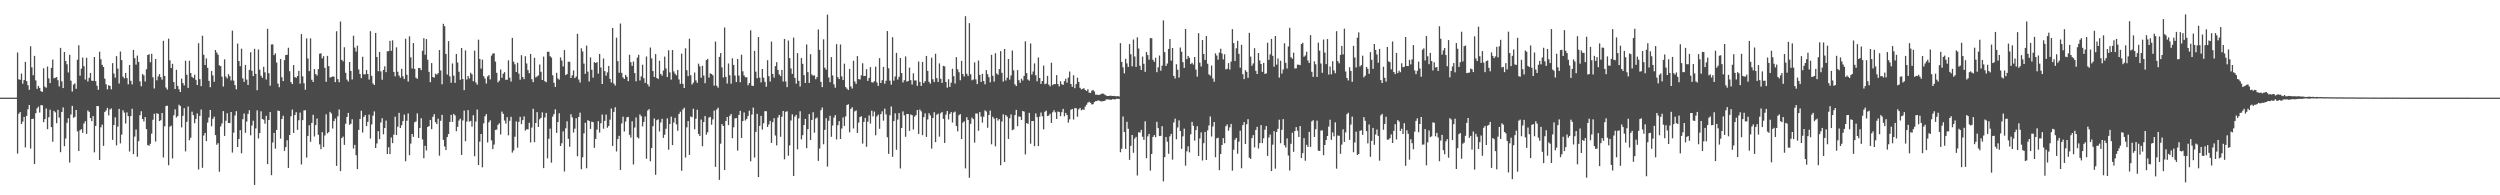 <?xml version="1.0" encoding="UTF-8"?>
<svg xmlns="http://www.w3.org/2000/svg" width="1920" height="150">
  <path d="M0 75.000h1v1.000H0zM1 75.000h1v1.000H1zM2 75.000h1v1.000H2zM3 74.999h1v1.000H3zM4 74.999h1v1.000H4zM5 74.998h1v1.000H5zM6 74.997h1v1.000H6zM7 74.996h1v1.000H7zM8 74.994h1v1.000H8zM9 74.992h1v1.000H9zM10 74.988h1v1.000H10zM11 74.986h1v1.000H11zM12 74.977h1v1.000H12zM13 40.274h1v77.714H13zM14 60.945h1v26.386H14zM15 61.269h1v24.822H15zM16 56.451h1v38.816H16zM17 64.264h1v29.141H17zM18 61.516h1v28.272H18zM19 47.498h1v65.751H19zM20 62.327h1v26.668H20zM21 65.452h1v18.448H21zM22 68.970h1v11.670H22zM23 35.527h1v78.610H23zM24 51.706h1v39.678H24zM25 57.782h1v33.403H25zM26 42.882h1v83.112H26zM27 61.723h1v25.208H27zM28 68.174h1v15.027H28zM29 65.978h1v15.934H29zM30 67.536h1v18.885H30zM31 69.985h1v10.764H31zM32 70.619h1v10.300H32zM33 52.421h1v41.403H33zM34 66.551h1v24.964H34zM35 67.365h1v15.976H35zM36 51.094h1v48.111H36zM37 60.216h1v29.859H37zM38 63.820h1v20.410H38zM39 52.132h1v45.514H39zM40 45.768h1v63.075H40zM41 60.164h1v25.055H41zM42 59.720h1v26.547H42zM43 59.170h1v35.469H43zM44 61.618h1v22.738H44zM45 66.367h1v23.930H45zM46 36.772h1v80.142H46zM47 62.515h1v23.504H47zM48 67.655h1v14.809H48zM49 39.945h1v72.338H49zM50 46.844h1v59.512H50zM51 49.332h1v44.965H51zM52 55.639h1v35.201H52zM53 42.063h1v82.772H53zM54 61.965h1v26.003H54zM55 70.314h1v11.003H55zM56 64.905h1v25.558H56zM57 64.050h1v25.721H57zM58 68.180h1v16.292H58zM59 45.887h1v55.009H59zM60 34.760h1v81.182H60zM61 58.094h1v41.943H61zM62 52.745h1v46.412H62zM63 44.201h1v57.836H63zM64 50.852h1v44.068H64zM65 61.090h1v32.044H65zM66 44.355h1v58.477H66zM67 62.557h1v22.332H67zM68 59.738h1v26.195H68zM69 56.036h1v34.627H69zM70 61.971h1v31.117H70zM71 62.176h1v27.002H71zM72 43.768h1v73.204H72zM73 62.333h1v34.386H73zM74 65.777h1v15.616H74zM75 68.978h1v12.540H75zM76 39.726h1v83.149H76zM77 45.504h1v52.279H77zM78 49.815h1v45.873H78zM79 51.433h1v60.599H79zM80 60.346h1v25.716H80zM81 64.713h1v20.103H81zM82 68.613h1v14.254H82zM83 65.501h1v23.144H83zM84 65.955h1v18.099H84zM85 68.584h1v14.727H85zM86 48.461h1v58.949H86zM87 56.473h1v39.513H87zM88 59.648h1v30.481H88zM89 43.113h1v68.539H89zM90 52.696h1v44.528H90zM91 64.138h1v19.462H91zM92 39.571h1v70.552H92zM93 46.169h1v57.203H93zM94 58.899h1v25.780H94zM95 60.163h1v26.340H95zM96 56.010h1v38.838H96zM97 60.021h1v26.324H97zM98 64.755h1v24.509H98zM99 49.887h1v66.503H99zM100 62.038h1v27.121H100zM101 64.815h1v18.691H101zM102 38.325h1v80.050H102zM103 44.706h1v60.216H103zM104 49.617h1v49.853H104zM105 42.724h1v77.626H105zM106 47.528h1v60.891H106zM107 62.485h1v26.024H107zM108 66.250h1v19.220H108zM109 56.899h1v34.553H109zM110 57.858h1v35.403H110zM111 62.545h1v27.340H111zM112 53.196h1v45.967H112zM113 42.223h1v69.186H113zM114 41.638h1v70.353H114zM115 47.824h1v62.585H115zM116 41.301h1v61.378H116zM117 59.319h1v32.701H117zM118 67.932h1v19.410H118zM119 45.317h1v63.367H119zM120 61.693h1v25.228H120zM121 58.666h1v28.856H121zM122 56.932h1v36.058H122zM123 59.216h1v33.075H123zM124 61.174h1v25.635H124zM125 31.323h1v89.630H125zM126 58.314h1v38.734H126zM127 67.212h1v14.247H127zM128 68.762h1v12.402H128zM129 29.696h1v97.165H129zM130 46.326h1v50.932H130zM131 52.276h1v44.212H131zM132 49.020h1v72.670H132zM133 63.010h1v25.498H133zM134 68.362h1v15.678H134zM135 53.614h1v36.634H135zM136 65.971h1v23.190H136zM137 68.566h1v11.882H137zM138 70.661h1v10.776H138zM139 60.389h1v37.432H139zM140 63.778h1v25.218H140zM141 65.592h1v17.513H141zM142 46.626h1v69.666H142zM143 57.400h1v36.188H143zM144 67.470h1v14.329H144zM145 46.668h1v61.044H145zM146 56.082h1v49.649H146zM147 59.047h1v26.721H147zM148 60.006h1v28.443H148zM149 57.390h1v37.273H149zM150 61.352h1v29.923H150zM151 65.279h1v21.857H151zM152 33.165h1v96.974H152zM153 60.798h1v28.177H153zM154 66.143h1v17.995H154zM155 27.436h1v101.437H155zM156 42.076h1v62.003H156zM157 49.904h1v52.205H157zM158 44.835h1v63.569H158zM159 52.068h1v42.090H159zM160 62.108h1v28.169H160zM161 66.977h1v17.490H161zM162 54.479h1v42.546H162zM163 57.925h1v33.385H163zM164 62.761h1v26.854H164zM165 38.403h1v65.336H165zM166 40.338h1v70.841H166zM167 42.025h1v67.953H167zM168 50.192h1v81.694H168zM169 50.782h1v46.361H169zM170 58.810h1v36.010H170zM171 66.451h1v18.877H171zM172 45.587h1v58.788H172zM173 58.840h1v33.868H173zM174 60.250h1v26.741H174zM175 56.993h1v37.465H175zM176 58.513h1v36.025H176zM177 61.775h1v24.218H177zM178 23.489h1v93.696H178zM179 61.900h1v39.984H179zM180 65.349h1v23.362H180zM181 68.614h1v16.772H181zM182 33.511h1v79.372H182zM183 46.908h1v59.837H183zM184 50.826h1v49.135H184zM185 37.379h1v80.419H185zM186 60.192h1v31.345H186zM187 62.883h1v24.300H187zM188 49.894h1v52.080H188zM189 61.122h1v32.287H189zM190 65.261h1v22.253H190zM191 53.640h1v31.041H191zM192 40.127h1v63.763H192zM193 54.308h1v42.085H193zM194 58.395h1v34.341H194zM195 37.493h1v104.552H195zM196 56.713h1v41.903H196zM197 69.336h1v15.454H197zM198 37.979h1v68.338H198zM199 53.488h1v48.677H199zM200 58.180h1v27.318H200zM201 59.775h1v31.601H201zM202 51.280h1v40.641H202zM203 55.537h1v39.474H203zM204 61.077h1v27.926H204zM205 22.111h1v103.939H205zM206 56.237h1v35.939H206zM207 65.810h1v20.256H207zM208 34.127h1v100.410H208zM209 34.036h1v75.421H209zM210 42.366h1v59.658H210zM211 40.937h1v73.244H211zM212 48.010h1v51.792H212zM213 64.214h1v20.697H213zM214 66.992h1v18.249H214zM215 45.311h1v61.136H215zM216 59.346h1v32.034H216zM217 62.247h1v26.625H217zM218 46.196h1v69.646H218zM219 42.247h1v70.737H219zM220 42.068h1v65.650H220zM221 36.677h1v92.297H221zM222 54.672h1v48.984H222zM223 63.101h1v26.206H223zM224 64.562h1v19.607H224zM225 49.984h1v52.129H225zM226 59.119h1v29.255H226zM227 59.860h1v26.323H227zM228 58.369h1v41.391H228zM229 54.433h1v37.933H229zM230 64.262h1v22.215H230zM231 26.147h1v100.170H231zM232 58.598h1v33.643H232zM233 63.967h1v20.852H233zM234 68.902h1v15.753H234zM235 29.507h1v91.473H235zM236 44.970h1v59.415H236zM237 54.621h1v41.570H237zM238 29.473h1v79.387H238zM239 61.212h1v33.183H239zM240 62.988h1v25.155H240zM241 53.036h1v51.824H241zM242 56.900h1v39.189H242zM243 58.030h1v33.020H243zM244 53.075h1v50.459H244zM245 41.245h1v69.674H245zM246 40.953h1v73.654H246zM247 44.793h1v56.729H247zM248 43.176h1v69.754H248zM249 52.048h1v52.013H249zM250 62.812h1v25.013H250zM251 42.916h1v59.512H251zM252 50.798h1v50.657H252zM253 59.582h1v26.315H253zM254 59.188h1v28.029H254zM255 58.685h1v40.002H255zM256 58.889h1v34.147H256zM257 63.080h1v27.941H257zM258 24.027h1v103.335H258zM259 60.765h1v28.585H259zM260 63.177h1v20.879H260zM261 16.486h1v114.939H261zM262 45.982h1v60.069H262zM263 47.126h1v57.765H263zM264 36.285h1v74.959H264zM265 55.925h1v39.110H265zM266 61.130h1v28.701H266zM267 62.544h1v24.183H267zM268 47.609h1v48.214H268zM269 54.452h1v40.585H269zM270 61.006h1v30.596H270zM271 27.467h1v86.586H271zM272 36.544h1v74.719H272zM273 39.636h1v79.537H273zM274 35.090h1v94.777H274zM275 53.359h1v46.410H275zM276 56.782h1v34.624H276zM277 59.989h1v25.105H277zM278 43.563h1v58.208H278zM279 57.058h1v32.743H279zM280 57.078h1v31.276H280zM281 53.702h1v43.170H281zM282 56.850h1v36.747H282zM283 61.062h1v26.970H283zM284 23.957h1v82.450H284zM285 58.246h1v37.273H285zM286 64.167h1v24.673H286zM287 65.265h1v20.298H287zM288 25.302h1v88.337H288zM289 43.791h1v66.376H289zM290 54.666h1v46.119H290zM291 39.895h1v66.981H291zM292 54.833h1v39.236H292zM293 61.246h1v29.606H293zM294 53.734h1v49.448H294zM295 50.921h1v47.428H295zM296 55.393h1v37.223H296zM297 39.371h1v78.893H297zM298 39.251h1v73.874H298zM299 31.411h1v86.953H299zM300 39.030h1v66.550H300zM301 30.987h1v78.961H301zM302 55.258h1v48.181H302zM303 58.608h1v30.975H303zM304 36.343h1v67.374H304zM305 55.100h1v42.238H305zM306 57.991h1v28.680H306zM307 59.627h1v38.685H307zM308 52.847h1v43.338H308zM309 58.629h1v34.351H309zM310 60.718h1v27.280H310zM311 29.755h1v94.083H311zM312 57.383h1v35.325H312zM313 62.623h1v24.534H313zM314 27.925h1v91.281H314zM315 44.018h1v66.250H315zM316 52.559h1v50.341H316zM317 33.063h1v72.043H317zM318 52.892h1v41.011H318zM319 59.690h1v33.554H319zM320 60.543h1v26.569H320zM321 52.291h1v53.697H321zM322 52.178h1v46.145H322zM323 53.856h1v36.982H323zM324 38.986h1v68.136H324zM325 29.346h1v92.131H325zM326 42.017h1v69.962H326zM327 30.021h1v85.534H327zM328 45.881h1v51.653H328zM329 55.192h1v41.564H329zM330 63.143h1v28.958H330zM331 48.436h1v50.752H331zM332 59.121h1v30.604H332zM333 59.669h1v28.025H333zM334 56.579h1v37.329H334zM335 57.365h1v37.982H335zM336 56.221h1v34.929H336zM337 38.447h1v81.110H337zM338 54.099h1v38.675H338zM339 64.696h1v23.501H339zM340 18.281h1v89.130H340zM341 20.101h1v92.399H341zM342 41.436h1v73.827H342zM343 57.249h1v48.029H343zM344 31.598h1v71.339H344zM345 58.643h1v35.025H345zM346 63.558h1v24.668H346zM347 48.724h1v44.879H347zM348 58.081h1v29.397H348zM349 63.652h1v25.006H349zM350 41.469h1v59.282H350zM351 48.050h1v49.325H351zM352 55.089h1v37.464H352zM353 61.266h1v29.872H353zM354 36.885h1v82.114H354zM355 60.736h1v31.769H355zM356 69.197h1v15.726H356zM357 38.689h1v69.803H357zM358 61.081h1v32.302H358zM359 58.313h1v26.265H359zM360 60.239h1v33.155H360zM361 55.862h1v36.961H361zM362 57.091h1v40.119H362zM363 62.372h1v26.147H363zM364 38.881h1v81.107H364zM365 63.341h1v29.973H365zM366 65.040h1v19.081H366zM367 30.462h1v96.264H367zM368 45.277h1v63.533H368zM369 52.703h1v50.224H369zM370 45.802h1v82.695H370zM371 58.510h1v36.269H371zM372 60.251h1v29.054H372zM373 64.109h1v23.522H373zM374 58.718h1v50.705H374zM375 57.677h1v36.241H375zM376 60.998h1v31.424H376zM377 42.713h1v65.097H377zM378 41.095h1v73.459H378zM379 40.951h1v70.110H379zM380 47.331h1v52.481H380zM381 55.908h1v43.648H381zM382 63.222h1v32.679H382zM383 61.939h1v32.776H383zM384 53.389h1v49.932H384zM385 59.759h1v25.933H385zM386 56.597h1v30.839H386zM387 55.376h1v37.182H387zM388 61.285h1v33.615H388zM389 61.227h1v28.785H389zM390 46.336h1v57.582H390zM391 59.662h1v33.105H391zM392 62.644h1v27.040H392zM393 29.093h1v88.081H393zM394 47.356h1v68.187H394zM395 49.404h1v55.624H395zM396 55.280h1v37.966H396zM397 48.156h1v65.240H397zM398 56.507h1v37.069H398zM399 61.231h1v28.515H399zM400 42.387h1v52.931H400zM401 59.114h1v33.158H401zM402 60.798h1v28.574H402zM403 43.176h1v57.138H403zM404 48.721h1v50.577H404zM405 53.868h1v45.480H405zM406 56.216h1v38.101H406zM407 41.433h1v67.991H407zM408 60.839h1v37.108H408zM409 63.059h1v20.507H409zM410 44.360h1v64.849H410zM411 59.376h1v35.086H411zM412 58.715h1v27.415H412zM413 57.885h1v39.622H413zM414 49.572h1v42.022H414zM415 55.164h1v35.297H415zM416 61.444h1v24.903H416zM417 43.480h1v85.669H417zM418 62.380h1v27.770H418zM419 63.138h1v23.585H419zM420 39.750h1v81.840H420zM421 39.708h1v66.893H421zM422 43.167h1v55.630H422zM423 44.204h1v80.706H423zM424 57.809h1v31.747H424zM425 63.556h1v24.044H425zM426 66.783h1v17.211H426zM427 55.906h1v46.116H427zM428 60.242h1v33.483H428zM429 61.201h1v25.826H429zM430 44.107h1v68.034H430zM431 46.539h1v63.498H431zM432 51.045h1v49.892H432zM433 38.441h1v93.268H433zM434 57.639h1v40.901H434zM435 56.860h1v36.325H435zM436 47.400h1v59.193H436zM437 47.448h1v65.318H437zM438 59.889h1v27.877H438zM439 57.781h1v32.392H439zM440 54.074h1v47.739H440zM441 59.961h1v38.832H441zM442 58.794h1v32.055H442zM443 25.963h1v94.026H443zM444 61.071h1v28.735H444zM445 63.363h1v23.181H445zM446 37.046h1v92.915H446zM447 39.530h1v81.244H447zM448 48.858h1v53.547H448zM449 56.740h1v37.590H449zM450 35.003h1v94.222H450zM451 55.024h1v37.259H451zM452 62.545h1v30.393H452zM453 44.075h1v54.941H453zM454 53.587h1v39.864H454zM455 59.583h1v34.190H455zM456 47.739h1v65.840H456zM457 48.361h1v58.360H457zM458 47.687h1v51.922H458zM459 56.551h1v36.546H459zM460 41.422h1v60.377H460zM461 51.854h1v42.827H461zM462 64.509h1v23.428H462zM463 44.900h1v53.967H463zM464 54.633h1v38.188H464zM465 58.089h1v29.901H465zM466 55.550h1v42.561H466zM467 50.633h1v46.064H467zM468 60.578h1v31.334H468zM469 63.360h1v19.986H469zM470 21.451h1v90.613H470zM471 64.145h1v21.757H471zM472 65.710h1v16.695H472zM473 28.945h1v87.400H473zM474 46.950h1v59.848H474zM475 55.844h1v48.432H475zM476 18.072h1v112.463H476zM477 55.963h1v38.845H477zM478 59.503h1v30.113H478zM479 60.632h1v40.335H479zM480 57.500h1v35.913H480zM481 59.035h1v31.132H481zM482 62.300h1v27.450H482zM483 42.059h1v61.470H483zM484 47.696h1v58.053H484zM485 50.569h1v42.592H485zM486 47.260h1v79.038H486zM487 56.140h1v41.789H487zM488 62.401h1v27.809H488zM489 44.215h1v61.189H489zM490 42.071h1v64.208H490zM491 61.781h1v26.068H491zM492 58.688h1v30.607H492zM493 49.712h1v47.369H493zM494 60.086h1v33.503H494zM495 63.642h1v25.810H495zM496 43.388h1v78.563H496zM497 64.696h1v20.204H497zM498 66.430h1v17.393H498zM499 36.500h1v87.364H499zM500 44.861h1v68.872H500zM501 54.581h1v42.361H501zM502 59.090h1v31.881H502zM503 41.575h1v92.685H503zM504 59.837h1v32.497H504zM505 60.624h1v31.007H505zM506 46.595h1v54.433H506zM507 56.792h1v37.248H507zM508 58.106h1v33.137H508zM509 54.125h1v51.776H509zM510 43.474h1v60.023H510zM511 52.596h1v46.260H511zM512 59.136h1v31.781H512zM513 38.590h1v76.376H513zM514 55.620h1v39.687H514zM515 61.155h1v28.433H515zM516 38.430h1v73.043H516zM517 54.809h1v39.275H517zM518 56.605h1v33.878H518zM519 57.821h1v37.697H519zM520 53.703h1v46.762H520zM521 61.028h1v26.513H521zM522 64.336h1v21.501H522zM523 41.224h1v89.972H523zM524 64.358h1v19.786H524zM525 67.570h1v15.182H525zM526 37.062h1v83.916H526zM527 53.986h1v43.825H527zM528 58.446h1v34.510H528zM529 29.687h1v89.325H529zM530 57.780h1v31.740H530zM531 64.906h1v25.126H531zM532 63.421h1v20.079H532zM533 55.729h1v43.557H533zM534 61.761h1v29.367H534zM535 63.570h1v20.697H535zM536 48.905h1v53.951H536zM537 50.924h1v53.515H537zM538 59.682h1v32.133H538zM539 50.519h1v61.796H539zM540 58.006h1v35.749H540zM541 63.907h1v25.218H541zM542 46.133h1v57.272H542zM543 45.190h1v56.388H543zM544 59.578h1v30.754H544zM545 56.327h1v33.439H545zM546 56.840h1v38.973H546zM547 57.820h1v33.868H547zM548 65.738h1v19.228H548zM549 31.901h1v96.247H549zM550 65.848h1v18.284H550zM551 67.326h1v15.439H551zM552 43.667h1v94.458H552zM553 40.755h1v69.579H553zM554 51.740h1v43.545H554zM555 59.512h1v37.278H555zM556 21.114h1v109.450H556zM557 59.057h1v33.917H557zM558 64.123h1v25.739H558zM559 48.736h1v47.366H559zM560 57.816h1v31.170H560zM561 64.274h1v23.288H561zM562 44.741h1v61.435H562zM563 49.886h1v47.924H563zM564 57.994h1v32.915H564zM565 63.010h1v27.649H565zM566 45.312h1v70.344H566zM567 58.087h1v30.177H567zM568 63.187h1v21.939H568zM569 41.987h1v64.010H569zM570 54.768h1v38.192H570zM571 57.897h1v28.489H571zM572 59.376h1v33.161H572zM573 59.272h1v32.045H573zM574 65.471h1v23.690H574zM575 63.802h1v21.250H575zM576 23.276h1v100.619H576zM577 65.772h1v22.237H577zM578 66.070h1v16.581H578zM579 39.059h1v81.943H579zM580 55.063h1v46.221H580zM581 60.111h1v27.347H581zM582 28.437h1v107.554H582zM583 59.581h1v37.097H583zM584 63.282h1v25.684H584zM585 52.976h1v46.549H585zM586 59.635h1v35.029H586zM587 62.817h1v22.593H587zM588 66.611h1v18.814H588zM589 46.252h1v51.300H589zM590 58.523h1v37.050H590zM591 62.636h1v30.135H591zM592 31.905h1v77.879H592zM593 56.842h1v37.029H593zM594 59.595h1v31.201H594zM595 50.806h1v53.261H595zM596 47.757h1v63.921H596zM597 53.721h1v36.552H597zM598 57.183h1v31.079H598zM599 58.471h1v46.575H599zM600 53.710h1v35.933H600zM601 62.599h1v22.667H601zM602 29.924h1v92.425H602zM603 62.542h1v23.332H603zM604 66.906h1v18.549H604zM605 31.138h1v88.447H605zM606 44.626h1v67.054H606zM607 52.643h1v39.939H607zM608 56.736h1v31.128H608zM609 28.871h1v106.294H609zM610 59.779h1v29.823H610zM611 64.240h1v24.003H611zM612 40.775h1v73.963H612zM613 62.116h1v28.739H613zM614 66.433h1v18.996H614zM615 44.521h1v62.513H615zM616 48.998h1v54.854H616zM617 57.710h1v38.278H617zM618 63.697h1v27.652H618zM619 34.130h1v79.671H619zM620 55.402h1v43.778H620zM621 63.714h1v23.869H621zM622 41.637h1v65.839H622zM623 57.233h1v34.942H623zM624 58.135h1v28.071H624zM625 57.930h1v43.954H625zM626 60.803h1v30.221H626zM627 59.201h1v31.071H627zM628 22.617h1v100.954H628zM629 38.288h1v75.807H629zM630 62.858h1v21.778H630zM631 66.895h1v15.683H631zM632 30.214h1v80.600H632zM633 51.963h1v47.764H633zM634 53.526h1v37.253H634zM635 11.233h1v116.722H635zM636 59.515h1v33.205H636zM637 63.107h1v25.832H637zM638 43.862h1v61.217H638zM639 57.969h1v38.449H639zM640 64.769h1v25.541H640zM641 67.367h1v21.050H641zM642 33.932h1v73.162H642zM643 59.214h1v36.933H643zM644 60.714h1v32.322H644zM645 34.132h1v72.597H645zM646 58.669h1v40.050H646zM647 61.500h1v28.687H647zM648 48.894h1v47.830H648zM649 66.860h1v22.601H649zM650 68.022h1v12.623H650zM651 69.104h1v10.990H651zM652 52.877h1v48.759H652zM653 66.377h1v17.229H653zM654 68.002h1v14.450H654zM655 46.642h1v51.998H655zM656 62.553h1v22.996H656zM657 64.419h1v20.361H657zM658 43.098h1v59.014H658zM659 60.738h1v33.409H659zM660 61.060h1v28.867H660zM661 57.853h1v31.450H661zM662 48.571h1v61.727H662zM663 58.347h1v35.284H663zM664 58.294h1v32.270H664zM665 53.146h1v59.621H665zM666 62.110h1v31.342H666zM667 59.806h1v28.887H667zM668 51.581h1v43.354H668zM669 63.154h1v21.895H669zM670 63.431h1v25.979H670zM671 62.375h1v23.262H671zM672 51.162h1v52.708H672zM673 63.259h1v26.136H673zM674 65.961h1v22.105H674zM675 44.631h1v54.268H675zM676 63.731h1v23.898H676zM677 61.602h1v23.904H677zM678 51.379h1v41.297H678zM679 64.302h1v19.152H679zM680 62.020h1v25.824H680zM681 23.884h1v81.560H681zM682 52.408h1v65.775H682zM683 61.972h1v26.553H683zM684 65.030h1v16.716H684zM685 28.551h1v91.876H685zM686 61.896h1v31.092H686zM687 58.748h1v28.311H687zM688 40.605h1v74.451H688zM689 61.145h1v30.685H689zM690 58.994h1v27.833H690zM691 44.526h1v84.880H691zM692 56.129h1v42.187H692zM693 63.333h1v22.237H693zM694 61.580h1v27.008H694zM695 43.317h1v61.748H695zM696 62.725h1v24.824H696zM697 62.193h1v25.403H697zM698 51.942h1v48.572H698zM699 61.602h1v26.322H699zM700 64.907h1v23.627H700zM701 56.308h1v43.154H701zM702 61.802h1v27.749H702zM703 61.756h1v26.596H703zM704 65.894h1v18.585H704zM705 47.249h1v55.628H705zM706 62.854h1v21.273H706zM707 66.014h1v19.503H707zM708 47.552h1v56.295H708zM709 63.795h1v26.231H709zM710 62.337h1v24.714H710zM711 42.957h1v62.197H711zM712 54.403h1v37.322H712zM713 62.831h1v24.084H713zM714 64.276h1v24.383H714zM715 44.266h1v69.835H715zM716 60.891h1v29.709H716zM717 63.004h1v23.149H717zM718 41.266h1v67.886H718zM719 59.987h1v28.126H719zM720 62.935h1v24.385H720zM721 48.672h1v56.310H721zM722 60.505h1v26.471H722zM723 63.693h1v22.248H723zM724 50.610h1v40.695H724zM725 50.951h1v58.834H725zM726 62.900h1v25.125H726zM727 67.325h1v17.974H727zM728 60.803h1v30.935H728zM729 66.737h1v20.765H729zM730 63.467h1v22.578H730zM731 52.813h1v41.305H731zM732 58.516h1v27.908H732zM733 64.157h1v21.541H733zM734 43.867h1v52.918H734zM735 53.230h1v47.691H735zM736 55.487h1v32.989H736zM737 61.658h1v25.988H737zM738 46.735h1v60.056H738zM739 56.895h1v37.297H739zM740 58.740h1v34.442H740zM741 12.442h1v116.894H741zM742 56.616h1v33.369H742zM743 58.305h1v33.784H743zM744 17.756h1v118.770H744zM745 57.038h1v38.029H745zM746 61.655h1v28.660H746zM747 61.089h1v30.381H747zM748 47.877h1v61.641H748zM749 60.983h1v26.160H749zM750 64.556h1v22.692H750zM751 46.472h1v53.960H751zM752 57.513h1v28.569H752zM753 62.942h1v26.537H753zM754 56.712h1v37.433H754zM755 62.223h1v27.376H755zM756 64.693h1v20.085H756zM757 53.852h1v31.757H757zM758 56.989h1v41.134H758zM759 59.270h1v29.054H759zM760 63.249h1v21.627H760zM761 42.139h1v68.723H761zM762 58.174h1v31.509H762zM763 62.681h1v28.471H763zM764 40.848h1v71.511H764zM765 56.400h1v34.186H765zM766 57.377h1v35.254H766zM767 53.036h1v38.478H767zM768 39.287h1v87.653H768zM769 55.891h1v37.449H769zM770 62.610h1v25.179H770zM771 37.624h1v86.774H771zM772 61.833h1v26.486H772zM773 59.715h1v29.889H773zM774 45.294h1v61.408H774zM775 61.154h1v29.678H775zM776 57.905h1v30.001H776zM777 38.830h1v61.189H777zM778 54.038h1v45.410H778zM779 64.747h1v23.616H779zM780 66.101h1v18.252H780zM781 53.787h1v43.115H781zM782 61.593h1v27.844H782zM783 63.583h1v26.098H783zM784 60.440h1v31.743H784zM785 61.860h1v23.371H785zM786 58.262h1v27.427H786zM787 31.720h1v86.868H787zM788 56.108h1v38.409H788zM789 61.069h1v34.119H789zM790 61.929h1v24.765H790zM791 33.366h1v76.964H791zM792 57.241h1v35.803H792zM793 54.865h1v38.087H793zM794 48.683h1v63.662H794zM795 57.779h1v29.300H795zM796 62.435h1v27.520H796zM797 44.130h1v68.056H797zM798 59.885h1v29.689H798zM799 64.406h1v22.012H799zM800 62.187h1v27.106H800zM801 50.363h1v49.034H801zM802 64.690h1v21.119H802zM803 64.159h1v20.823H803zM804 58.244h1v30.901H804zM805 64.986h1v23.740H805zM806 66.285h1v21.078H806zM807 48.110h1v46.312H807zM808 65.399h1v20.802H808zM809 64.529h1v20.130H809zM810 64.591h1v21.690H810zM811 57.694h1v33.639H811zM812 64.580h1v21.058H812zM813 66.361h1v19.726H813zM814 62.390h1v26.844H814zM815 64.682h1v21.468H815zM816 65.210h1v18.406H816zM817 62.312h1v27.042H817zM818 60.468h1v26.270H818zM819 63.510h1v24.863H819zM820 59.573h1v34.562H820zM821 54.948h1v36.680H821zM822 64.507h1v19.749H822zM823 66.678h1v17.017H823zM824 57.823h1v34.004H824zM825 67.715h1v15.339H825zM826 64.566h1v18.597H826zM827 59.663h1v29.965H827zM828 62.958h1v21.004H828zM829 67.414h1v15.473H829zM830 68.633h1v16.115H830zM831 68.192h1v15.823H831zM832 67.737h1v16.665H832zM833 69.124h1v12.728H833zM834 69.851h1v10.608H834zM835 68.529h1v10.276H835zM836 71.177h1v6.988H836zM837 71.371h1v7.651H837zM838 69.675h1v10.563H838zM839 69.069h1v10.975H839zM840 70.236h1v8.186H840zM841 72.722h1v4.923H841zM842 72.643h1v4.976H842zM843 72.963h1v4.052H843zM844 72.796h1v4.628H844zM845 72.326h1v5.581H845zM846 71.727h1v6.041H846zM847 72.040h1v5.652H847zM848 72.670h1v4.820H848zM849 73.381h1v3.053H849zM850 73.709h1v2.585H850zM851 73.753h1v2.687H851zM852 73.453h1v3.084H852zM853 73.590h1v3.039H853zM854 73.704h1v2.505H854zM855 73.604h1v2.651H855zM856 73.810h1v2.595H856zM857 74.008h1v1.887H857zM858 73.762h1v2.169H858zM859 74.145h1v1.813H859zM860 33.114h1v83.833H860zM861 47.530h1v66.680H861zM862 51.736h1v37.779H862zM863 56.375h1v44.991H863zM864 45.158h1v69.183H864zM865 48.678h1v44.880H865zM866 51.397h1v47.521H866zM867 33.894h1v88.895H867zM868 41.672h1v70.331H868zM869 50.966h1v52.695H869zM870 30.384h1v86.980H870zM871 43.360h1v63.141H871zM872 51.358h1v53.775H872zM873 28.665h1v106.091H873zM874 37.300h1v64.288H874zM875 50.529h1v51.316H875zM876 53.754h1v45.992H876zM877 43.467h1v61.520H877zM878 48.992h1v58.441H878zM879 55.144h1v37.966H879zM880 39.870h1v81.654H880zM881 42.315h1v62.415H881zM882 45.842h1v57.013H882zM883 29.221h1v101.797H883zM884 29.379h1v88.900H884zM885 45.880h1v59.272H885zM886 47.451h1v56.304H886zM887 44.274h1v61.094H887zM888 55.427h1v38.134H888zM889 51.729h1v46.655H889zM890 42.646h1v61.837H890zM891 54.261h1v50.109H891zM892 50.384h1v46.518H892zM893 15.659h1v123.669H893zM894 40.042h1v80.641H894zM895 50.643h1v54.622H895zM896 48.775h1v60.035H896zM897 37.556h1v80.538H897zM898 29.981h1v74.737H898zM899 46.607h1v56.225H899zM900 36.889h1v85.736H900zM901 58.249h1v35.807H901zM902 60.286h1v30.871H902zM903 49.360h1v57.657H903zM904 53.514h1v44.356H904zM905 59.561h1v32.882H905zM906 36.527h1v64.078H906zM907 39.746h1v74.598H907zM908 47.735h1v56.947H908zM909 52.118h1v46.720H909zM910 22.202h1v105.018H910zM911 45.394h1v70.805H911zM912 42.976h1v69.470H912zM913 44.366h1v72.676H913zM914 49.208h1v53.934H914zM915 48.158h1v45.422H915zM916 49.548h1v47.078H916zM917 43.762h1v64.235H917zM918 53.403h1v46.539H918zM919 58.820h1v38.162H919zM920 25.428h1v94.399H920zM921 48.117h1v58.229H921zM922 51.070h1v50.623H922zM923 30.774h1v92.460H923zM924 41.452h1v68.524H924zM925 46.035h1v55.284H925zM926 27.694h1v95.169H926zM927 48.943h1v51.215H927zM928 57.145h1v39.238H928zM929 58.061h1v31.369H929zM930 50.292h1v54.545H930zM931 60.201h1v36.991H931zM932 62.755h1v30.952H932zM933 40.973h1v79.801H933zM934 42.637h1v63.584H934zM935 45.811h1v59.975H935zM936 40.408h1v90.304H936zM937 37.428h1v80.822H937zM938 41.061h1v70.312H938zM939 45.625h1v60.485H939zM940 41.677h1v68.367H940zM941 53.274h1v43.649H941zM942 52.802h1v42.788H942zM943 48.505h1v51.877H943zM944 53.402h1v44.431H944zM945 47.314h1v47.887H945zM946 22.399h1v108.677H946zM947 33.110h1v81.900H947zM948 46.835h1v60.417H948zM949 37.073h1v68.823H949zM950 31.334h1v86.714H950zM951 41.389h1v67.410H951zM952 51.958h1v48.455H952zM953 34.393h1v94.823H953zM954 56.952h1v39.165H954zM955 60.755h1v33.023H955zM956 53.893h1v56.741H956zM957 55.191h1v40.254H957zM958 59.751h1v31.782H958zM959 25.173h1v95.942H959zM960 43.447h1v78.615H960zM961 50.460h1v55.632H961zM962 48.730h1v55.046H962zM963 37.021h1v76.180H963zM964 54.450h1v45.374H964zM965 56.827h1v40.602H965zM966 40.681h1v73.370H966zM967 46.420h1v63.505H967zM968 49.141h1v46.961H968zM969 55.211h1v54.695H969zM970 48.343h1v57.910H970zM971 56.727h1v42.894H971zM972 56.357h1v40.486H972zM973 32.821h1v86.867H973zM974 45.988h1v59.657H974zM975 41.716h1v61.632H975zM976 29.830h1v101.546H976zM977 42.871h1v68.251H977zM978 51.187h1v49.561H978zM979 27.629h1v101.882H979zM980 49.628h1v51.701H980zM981 44.919h1v53.993H981zM982 59.592h1v32.383H982zM983 46.627h1v63.413H983zM984 56.532h1v43.228H984zM985 53.360h1v38.156H985zM986 33.215h1v78.367H986zM987 48.243h1v65.042H987zM988 52.603h1v53.704H988zM989 35.669h1v83.795H989zM990 21.358h1v109.586H990zM991 43.989h1v66.460H991zM992 45.099h1v56.833H992zM993 40.450h1v76.143H993zM994 52.599h1v48.071H994zM995 52.483h1v45.154H995zM996 49.595h1v50.821H996zM997 49.704h1v55.493H997zM998 50.006h1v46.836H998zM999 33.798h1v87.592H999zM1000 32.891h1v84.734H1000zM1001 43.585h1v62.539H1001zM1002 42.595h1v80.826H1002zM1003 39.757h1v71.449H1003zM1004 46.423h1v66.491H1004zM1005 48.325h1v52.953H1005zM1006 26.964h1v85.897H1006zM1007 55.148h1v38.077H1007zM1008 59.024h1v33.292H1008zM1009 47.150h1v58.072H1009zM1010 49.426h1v49.787H1010zM1011 59.091h1v33.607H1011zM1012 32.772h1v82.952H1012zM1013 38.911h1v77.064H1013zM1014 48.773h1v51.485H1014zM1015 55.934h1v44.213H1015zM1016 30.365h1v88.829H1016zM1017 40.404h1v70.945H1017zM1018 49.244h1v58.306H1018zM1019 30.017h1v74.451H1019zM1020 57.251h1v39.958H1020zM1021 51.058h1v40.889H1021zM1022 57.072h1v50.282H1022zM1023 47.006h1v54.685H1023zM1024 54.045h1v50.655H1024zM1025 56.285h1v37.641H1025zM1026 23.959h1v105.567H1026zM1027 47.022h1v57.083H1027zM1028 48.656h1v55.627H1028zM1029 42.189h1v75.909H1029zM1030 35.259h1v75.783H1030zM1031 41.777h1v57.565H1031zM1032 22.035h1v86.911H1032zM1033 54.917h1v46.742H1033zM1034 59.898h1v27.784H1034zM1035 61.794h1v24.842H1035zM1036 51.681h1v55.735H1036zM1037 54.525h1v41.151H1037zM1038 62.829h1v26.740H1038zM1039 35.233h1v81.698H1039zM1040 44.139h1v65.298H1040zM1041 51.760h1v49.377H1041zM1042 28.924h1v90.140H1042zM1043 24.857h1v93.402H1043zM1044 51.121h1v49.371H1044zM1045 50.017h1v50.026H1045zM1046 42.744h1v60.851H1046zM1047 59.368h1v30.569H1047zM1048 58.106h1v34.656H1048zM1049 51.415h1v49.280H1049zM1050 52.764h1v57.354H1050zM1051 56.662h1v38.988H1051zM1052 40.052h1v80.363H1052zM1053 45.914h1v62.254H1053zM1054 52.862h1v45.365H1054zM1055 33.788h1v77.421H1055zM1056 38.349h1v64.995H1056zM1057 41.854h1v57.635H1057zM1058 48.185h1v56.144H1058zM1059 37.601h1v85.769H1059zM1060 61.551h1v27.071H1060zM1061 63.760h1v23.666H1061zM1062 51.274h1v48.422H1062zM1063 59.738h1v35.446H1063zM1064 62.687h1v26.976H1064zM1065 36.121h1v71.138H1065zM1066 47.169h1v60.025H1066zM1067 47.794h1v58.306H1067zM1068 53.277h1v49.935H1068zM1069 31.845h1v77.980H1069zM1070 55.305h1v45.220H1070zM1071 56.938h1v38.472H1071zM1072 40.636h1v66.470H1072zM1073 56.107h1v36.158H1073zM1074 54.254h1v39.059H1074zM1075 55.443h1v45.119H1075zM1076 48.563h1v50.288H1076zM1077 51.597h1v51.292H1077zM1078 51.259h1v43.382H1078zM1079 28.430h1v98.884H1079zM1080 50.686h1v49.337H1080zM1081 50.734h1v52.003H1081zM1082 45.987h1v76.624H1082zM1083 49.436h1v57.493H1083zM1084 45.627h1v64.356H1084zM1085 34.586h1v80.049H1085zM1086 54.051h1v47.067H1086zM1087 56.922h1v35.887H1087zM1088 54.362h1v36.561H1088zM1089 47.365h1v54.202H1089zM1090 52.637h1v42.584H1090zM1091 58.921h1v30.960H1091zM1092 38.180h1v72.937H1092zM1093 37.130h1v73.896H1093zM1094 46.439h1v52.701H1094zM1095 27.590h1v99.362H1095zM1096 43.190h1v66.180H1096zM1097 49.317h1v50.863H1097zM1098 40.612h1v64.715H1098zM1099 46.888h1v57.804H1099zM1100 54.138h1v39.888H1100zM1101 47.829h1v46.423H1101zM1102 51.869h1v52.818H1102zM1103 51.509h1v50.513H1103zM1104 54.499h1v51.140H1104zM1105 20.158h1v103.638H1105zM1106 29.730h1v78.277H1106zM1107 41.948h1v61.630H1107zM1108 38.635h1v76.723H1108zM1109 36.917h1v81.560H1109zM1110 42.275h1v66.304H1110zM1111 50.868h1v55.980H1111zM1112 30.793h1v90.371H1112zM1113 59.370h1v31.423H1113zM1114 54.527h1v37.227H1114zM1115 51.124h1v56.464H1115zM1116 48.443h1v46.931H1116zM1117 55.562h1v35.601H1117zM1118 33.081h1v96.689H1118zM1119 37.417h1v76.392H1119zM1120 51.381h1v51.656H1120zM1121 47.796h1v54.412H1121zM1122 24.357h1v97.565H1122zM1123 47.132h1v63.210H1123zM1124 35.458h1v74.084H1124zM1125 34.977h1v69.335H1125zM1126 56.110h1v38.265H1126zM1127 55.925h1v34.684H1127zM1128 55.696h1v50.164H1128zM1129 52.646h1v51.707H1129zM1130 53.221h1v61.672H1130zM1131 55.334h1v45.699H1131zM1132 27.886h1v102.380H1132zM1133 44.903h1v57.863H1133zM1134 46.904h1v58.113H1134zM1135 20.505h1v93.858H1135zM1136 43.145h1v66.083H1136zM1137 48.299h1v55.789H1137zM1138 39.223h1v80.434H1138zM1139 48.061h1v50.069H1139zM1140 55.400h1v41.327H1140zM1141 46.926h1v64.426H1141zM1142 46.405h1v50.097H1142zM1143 52.145h1v43.774H1143zM1144 54.801h1v38.851H1144zM1145 40.256h1v88.691H1145zM1146 42.934h1v63.076H1146zM1147 44.655h1v62.295H1147zM1148 43.331h1v72.746H1148zM1149 35.938h1v94.096H1149zM1150 44.046h1v60.930H1150zM1151 35.538h1v61.948H1151zM1152 30.565h1v76.135H1152zM1153 51.787h1v42.914H1153zM1154 51.362h1v44.385H1154zM1155 55.395h1v45.979H1155zM1156 48.463h1v53.995H1156zM1157 53.284h1v54.932H1157zM1158 24.296h1v108.147H1158zM1159 40.741h1v69.322H1159zM1160 50.792h1v54.932H1160zM1161 42.837h1v94.716H1161zM1162 38.026h1v73.465H1162zM1163 49.468h1v54.361H1163zM1164 49.869h1v50.471H1164zM1165 29.030h1v102.812H1165zM1166 58.539h1v34.154H1166zM1167 58.935h1v32.896H1167zM1168 45.916h1v58.727H1168zM1169 53.134h1v43.235H1169zM1170 57.175h1v34.865H1170zM1171 38.792h1v66.751H1171zM1172 39.715h1v73.828H1172zM1173 50.612h1v47.354H1173zM1174 51.435h1v51.643H1174zM1175 34.930h1v86.447H1175zM1176 52.065h1v43.853H1176zM1177 58.386h1v36.918H1177zM1178 40.301h1v64.329H1178zM1179 53.428h1v39.756H1179zM1180 56.063h1v38.891H1180zM1181 49.735h1v56.002H1181zM1182 46.749h1v61.328H1182zM1183 49.400h1v48.024H1183zM1184 44.147h1v72.448H1184zM1185 36.655h1v88.640H1185zM1186 47.157h1v57.516H1186zM1187 50.609h1v49.444H1187zM1188 37.620h1v81.978H1188zM1189 45.507h1v63.859H1189zM1190 48.440h1v61.949H1190zM1191 22.321h1v102.868H1191zM1192 53.446h1v49.756H1192zM1193 54.337h1v39.653H1193zM1194 59.468h1v55.963H1194zM1195 41.244h1v72.163H1195zM1196 51.708h1v44.369H1196zM1197 54.461h1v37.219H1197zM1198 38.446h1v82.292H1198zM1199 38.213h1v80.275H1199zM1200 43.002h1v62.030H1200zM1201 23.142h1v92.869H1201zM1202 39.000h1v74.032H1202zM1203 40.777h1v62.551H1203zM1204 45.933h1v59.793H1204zM1205 50.258h1v54.150H1205zM1206 59.864h1v32.061H1206zM1207 52.892h1v40.722H1207zM1208 45.643h1v65.383H1208zM1209 47.199h1v57.430H1209zM1210 56.232h1v44.416H1210zM1211 27.821h1v98.398H1211zM1212 38.162h1v72.310H1212zM1213 48.895h1v49.757H1213zM1214 38.762h1v78.737H1214zM1215 40.448h1v67.083H1215zM1216 40.648h1v67.663H1216zM1217 47.658h1v58.416H1217zM1218 28.215h1v108.221H1218zM1219 57.257h1v37.133H1219zM1220 56.861h1v34.338H1220zM1221 36.015h1v71.733H1221zM1222 46.303h1v56.975H1222zM1223 57.198h1v34.474H1223zM1224 42.898h1v69.284H1224zM1225 46.791h1v67.596H1225zM1226 43.878h1v70.263H1226zM1227 51.605h1v50.617H1227zM1228 33.310h1v94.258H1228zM1229 45.832h1v64.090H1229zM1230 36.547h1v69.555H1230zM1231 36.649h1v71.488H1231zM1232 52.897h1v40.943H1232zM1233 57.008h1v33.887H1233zM1234 43.296h1v62.505H1234zM1235 50.340h1v61.350H1235zM1236 50.487h1v56.161H1236zM1237 45.225h1v81.450H1237zM1238 22.397h1v108.576H1238zM1239 45.952h1v58.134H1239zM1240 46.213h1v54.215H1240zM1241 28.711h1v92.081H1241zM1242 40.731h1v59.723H1242zM1243 49.949h1v50.249H1243zM1244 35.070h1v92.256H1244zM1245 52.989h1v42.666H1245zM1246 54.452h1v43.141H1246zM1247 39.083h1v63.587H1247zM1248 43.918h1v65.621H1248zM1249 55.482h1v43.011H1249zM1250 58.698h1v32.465H1250zM1251 41.058h1v72.263H1251zM1252 41.607h1v60.430H1252zM1253 52.573h1v47.952H1253zM1254 29.192h1v95.064H1254zM1255 22.067h1v97.841H1255zM1256 49.776h1v57.477H1256zM1257 43.509h1v67.715H1257zM1258 45.884h1v54.581H1258zM1259 55.028h1v36.400H1259zM1260 54.704h1v36.152H1260zM1261 39.093h1v60.327H1261zM1262 47.772h1v54.917H1262zM1263 56.277h1v39.204H1263zM1264 38.175h1v97.220H1264zM1265 33.189h1v76.072H1265zM1266 51.820h1v50.496H1266zM1267 39.418h1v62.586H1267zM1268 43.211h1v71.087H1268zM1269 49.866h1v56.602H1269zM1270 54.721h1v41.923H1270zM1271 35.393h1v85.424H1271zM1272 59.617h1v27.146H1272zM1273 63.980h1v24.743H1273zM1274 57.372h1v46.500H1274zM1275 56.433h1v33.314H1275zM1276 62.536h1v24.822H1276zM1277 45.975h1v49.778H1277zM1278 41.805h1v64.367H1278zM1279 51.936h1v44.246H1279zM1280 57.624h1v42.560H1280zM1281 45.517h1v65.065H1281zM1282 56.066h1v40.331H1282zM1283 66.053h1v19.833H1283zM1284 43.741h1v62.502H1284zM1285 56.232h1v39.086H1285zM1286 57.271h1v32.383H1286zM1287 55.591h1v39.050H1287zM1288 58.964h1v36.305H1288zM1289 63.166h1v25.604H1289zM1290 33.987h1v83.817H1290zM1291 48.482h1v55.927H1291zM1292 55.414h1v46.221H1292zM1293 55.376h1v39.064H1293zM1294 36.744h1v72.626H1294zM1295 49.291h1v55.804H1295zM1296 49.333h1v55.108H1296zM1297 41.384h1v66.701H1297zM1298 58.091h1v28.749H1298zM1299 62.864h1v23.922H1299zM1300 49.164h1v43.472H1300zM1301 56.369h1v36.507H1301zM1302 62.528h1v26.267H1302zM1303 63.340h1v22.646H1303zM1304 41.553h1v69.219H1304zM1305 45.543h1v56.312H1305zM1306 56.597h1v36.344H1306zM1307 39.822h1v76.201H1307zM1308 39.981h1v68.607H1308zM1309 51.514h1v46.758H1309zM1310 47.886h1v60.664H1310zM1311 44.240h1v51.802H1311zM1312 57.877h1v32.567H1312zM1313 57.168h1v32.279H1313zM1314 59.536h1v36.660H1314zM1315 57.692h1v38.343H1315zM1316 62.906h1v23.318H1316zM1317 38.911h1v84.807H1317zM1318 51.951h1v43.210H1318zM1319 50.497h1v48.045H1319zM1320 42.743h1v68.316H1320zM1321 42.458h1v64.083H1321zM1322 49.250h1v51.421H1322zM1323 57.092h1v32.327H1323zM1324 33.794h1v69.834H1324zM1325 65.560h1v19.154H1325zM1326 67.320h1v14.948H1326zM1327 57.423h1v47.264H1327zM1328 61.051h1v27.164H1328zM1329 66.341h1v17.462H1329zM1330 49.708h1v65.363H1330zM1331 41.650h1v70.055H1331zM1332 55.953h1v37.770H1332zM1333 61.024h1v29.360H1333zM1334 55.392h1v65.221H1334zM1335 56.297h1v32.372H1335zM1336 65.386h1v20.850H1336zM1337 41.301h1v64.106H1337zM1338 58.297h1v33.160H1338zM1339 58.761h1v27.850H1339zM1340 58.795h1v34.437H1340zM1341 57.356h1v35.906H1341zM1342 62.712h1v26.922H1342zM1343 31.446h1v84.282H1343zM1344 47.450h1v55.791H1344zM1345 51.729h1v45.461H1345zM1346 53.990h1v41.542H1346zM1347 36.499h1v81.719H1347zM1348 54.513h1v42.971H1348zM1349 62.182h1v33.132H1349zM1350 49.985h1v53.363H1350zM1351 61.567h1v28.077H1351zM1352 66.485h1v16.791H1352zM1353 54.829h1v42.768H1353zM1354 62.056h1v30.634H1354zM1355 61.953h1v24.608H1355zM1356 66.091h1v17.518H1356zM1357 44.198h1v56.875H1357zM1358 48.290h1v53.722H1358zM1359 56.015h1v35.953H1359zM1360 38.976h1v85.720H1360zM1361 44.005h1v55.017H1361zM1362 48.960h1v49.198H1362zM1363 51.775h1v53.461H1363zM1364 49.639h1v48.665H1364zM1365 59.153h1v29.724H1365zM1366 60.236h1v27.694H1366zM1367 57.890h1v35.179H1367zM1368 56.126h1v37.656H1368zM1369 64.359h1v25.570H1369zM1370 41.485h1v75.833H1370zM1371 48.087h1v46.319H1371zM1372 55.820h1v39.084H1372zM1373 32.109h1v81.233H1373zM1374 45.804h1v67.631H1374zM1375 52.049h1v54.539H1375zM1376 33.334h1v68.032H1376zM1377 51.961h1v54.865H1377zM1378 66.101h1v16.621H1378zM1379 68.087h1v12.617H1379zM1380 59.579h1v48.427H1380zM1381 62.147h1v24.763H1381zM1382 64.552h1v18.729H1382zM1383 43.109h1v66.759H1383zM1384 53.947h1v50.291H1384zM1385 50.534h1v48.534H1385zM1386 48.384h1v73.796H1386zM1387 45.462h1v80.997H1387zM1388 40.462h1v64.105H1388zM1389 53.324h1v46.324H1389zM1390 46.590h1v58.806H1390zM1391 59.062h1v28.972H1391zM1392 58.879h1v27.799H1392zM1393 58.299h1v34.793H1393zM1394 52.911h1v39.047H1394zM1395 60.822h1v30.352H1395zM1396 43.928h1v82.935H1396zM1397 32.532h1v70.478H1397zM1398 55.424h1v45.459H1398zM1399 51.910h1v46.359H1399zM1400 32.606h1v87.248H1400zM1401 42.690h1v63.241H1401zM1402 48.311h1v51.085H1402zM1403 35.066h1v75.749H1403zM1404 63.907h1v21.902H1404zM1405 65.821h1v15.756H1405zM1406 54.429h1v43.923H1406zM1407 61.779h1v26.586H1407zM1408 65.904h1v18.751H1408zM1409 65.355h1v17.566H1409zM1410 42.833h1v72.931H1410zM1411 53.059h1v54.708H1411zM1412 53.973h1v44.722H1412zM1413 44.105h1v68.074H1413zM1414 47.157h1v63.221H1414zM1415 49.488h1v52.462H1415zM1416 51.319h1v47.693H1416zM1417 59.030h1v36.190H1417zM1418 58.012h1v30.423H1418zM1419 58.961h1v29.341H1419zM1420 59.889h1v39.409H1420zM1421 57.687h1v33.989H1421zM1422 56.807h1v35.256H1422zM1423 31.090h1v87.098H1423zM1424 49.779h1v57.863H1424zM1425 52.049h1v42.947H1425zM1426 33.918h1v70.520H1426zM1427 45.294h1v60.905H1427zM1428 44.667h1v54.602H1428zM1429 35.758h1v74.729H1429zM1430 46.143h1v42.754H1430zM1431 67.968h1v16.303H1431zM1432 66.082h1v16.607H1432zM1433 46.211h1v44.778H1433zM1434 62.407h1v23.287H1434zM1435 65.489h1v19.553H1435zM1436 37.643h1v74.500H1436zM1437 45.402h1v57.045H1437zM1438 52.519h1v48.391H1438zM1439 38.241h1v74.637H1439zM1440 51.017h1v56.746H1440zM1441 57.080h1v35.633H1441zM1442 59.821h1v31.164H1442zM1443 40.928h1v62.130H1443zM1444 58.555h1v29.845H1444zM1445 58.438h1v31.117H1445zM1446 59.483h1v34.818H1446zM1447 55.770h1v41.087H1447zM1448 59.461h1v32.062H1448zM1449 40.009h1v74.868H1449zM1450 46.234h1v64.564H1450zM1451 47.964h1v54.817H1451zM1452 50.943h1v46.323H1452zM1453 35.370h1v74.668H1453zM1454 39.440h1v65.759H1454zM1455 46.419h1v48.005H1455zM1456 42.158h1v64.196H1456zM1457 65.476h1v18.506H1457zM1458 64.976h1v20.365H1458zM1459 58.866h1v33.722H1459zM1460 58.666h1v30.567H1460zM1461 63.321h1v25.355H1461zM1462 62.401h1v23.731H1462zM1463 42.956h1v67.351H1463zM1464 49.994h1v49.910H1464zM1465 58.267h1v37.624H1465zM1466 33.125h1v84.669H1466zM1467 37.338h1v64.234H1467zM1468 50.595h1v51.290H1468zM1469 38.289h1v60.887H1469zM1470 58.974h1v38.377H1470zM1471 58.242h1v30.327H1471zM1472 58.427h1v29.869H1472zM1473 57.429h1v38.004H1473zM1474 58.875h1v29.999H1474zM1475 60.443h1v33.957H1475zM1476 42.978h1v74.671H1476zM1477 51.053h1v46.157H1477zM1478 48.786h1v47.000H1478zM1479 47.258h1v68.010H1479zM1480 45.867h1v60.552H1480zM1481 48.040h1v54.325H1481zM1482 38.039h1v64.810H1482zM1483 57.000h1v34.619H1483zM1484 66.063h1v21.249H1484zM1485 64.347h1v21.115H1485zM1486 56.583h1v36.988H1486zM1487 61.199h1v28.483H1487zM1488 62.620h1v23.954H1488zM1489 49.998h1v51.302H1489zM1490 39.786h1v73.061H1490zM1491 51.969h1v44.599H1491zM1492 43.656h1v50.234H1492zM1493 42.723h1v69.189H1493zM1494 45.869h1v58.542H1494zM1495 48.909h1v52.033H1495zM1496 43.952h1v56.934H1496zM1497 55.214h1v35.345H1497zM1498 56.377h1v32.892H1498zM1499 52.838h1v44.880H1499zM1500 58.879h1v36.317H1500zM1501 57.809h1v34.729H1501zM1502 38.729h1v78.685H1502zM1503 39.684h1v74.339H1503zM1504 51.207h1v47.737H1504zM1505 50.363h1v49.536H1505zM1506 32.835h1v95.583H1506zM1507 43.055h1v62.594H1507zM1508 53.634h1v44.496H1508zM1509 46.227h1v81.924H1509zM1510 61.094h1v27.300H1510zM1511 60.122h1v29.063H1511zM1512 55.452h1v40.160H1512zM1513 54.795h1v41.606H1513zM1514 55.761h1v40.120H1514zM1515 56.355h1v33.607H1515zM1516 36.602h1v74.133H1516zM1517 45.799h1v63.126H1517zM1518 55.064h1v47.518H1518zM1519 39.660h1v74.288H1519zM1520 30.521h1v84.865H1520zM1521 52.613h1v53.612H1521zM1522 46.031h1v62.738H1522zM1523 49.445h1v54.661H1523zM1524 53.966h1v37.817H1524zM1525 56.465h1v36.040H1525zM1526 49.755h1v53.114H1526zM1527 54.584h1v38.551H1527zM1528 55.603h1v43.228H1528zM1529 34.259h1v98.337H1529zM1530 48.450h1v55.953H1530zM1531 47.860h1v56.438H1531zM1532 24.539h1v88.145H1532zM1533 38.342h1v75.822H1533zM1534 46.563h1v63.498H1534zM1535 42.179h1v72.796H1535zM1536 54.117h1v48.365H1536zM1537 59.462h1v33.818H1537zM1538 60.236h1v26.987H1538zM1539 54.113h1v50.104H1539zM1540 58.530h1v32.690H1540zM1541 55.963h1v35.246H1541zM1542 33.483h1v74.324H1542zM1543 39.525h1v73.045H1543zM1544 50.580h1v54.373H1544zM1545 34.805h1v79.613H1545zM1546 48.824h1v57.646H1546zM1547 44.935h1v56.551H1547zM1548 51.026h1v48.542H1548zM1549 24.658h1v90.581H1549zM1550 52.114h1v42.595H1550zM1551 50.843h1v48.853H1551zM1552 42.318h1v68.784H1552zM1553 45.617h1v69.721H1553zM1554 49.159h1v66.701H1554zM1555 36.831h1v86.837H1555zM1556 16.504h1v106.665H1556zM1557 41.340h1v67.453H1557zM1558 44.396h1v62.361H1558zM1559 32.912h1v83.088H1559zM1560 47.234h1v55.414H1560zM1561 40.471h1v62.195H1561zM1562 28.297h1v93.834H1562zM1563 43.771h1v61.460H1563zM1564 54.791h1v43.789H1564zM1565 42.585h1v72.336H1565zM1566 48.916h1v57.404H1566zM1567 54.292h1v51.984H1567zM1568 56.877h1v44.585H1568zM1569 30.900h1v82.343H1569zM1570 33.705h1v101.203H1570zM1571 45.233h1v69.756H1571zM1572 27.757h1v97.046H1572zM1573 25.070h1v91.339H1573zM1574 43.685h1v66.327H1574zM1575 29.161h1v72.336H1575zM1576 47.731h1v51.204H1576zM1577 45.478h1v53.917H1577zM1578 50.528h1v53.312H1578zM1579 41.680h1v78.083H1579zM1580 48.178h1v59.799H1580zM1581 46.606h1v59.329H1581zM1582 30.318h1v99.470H1582zM1583 33.842h1v75.219H1583zM1584 38.582h1v68.694H1584zM1585 22.434h1v102.684H1585zM1586 43.578h1v70.357H1586zM1587 43.863h1v63.673H1587zM1588 40.982h1v79.447H1588zM1589 34.499h1v81.782H1589zM1590 42.256h1v61.591H1590zM1591 43.882h1v58.242H1591zM1592 44.720h1v73.763H1592zM1593 46.087h1v54.384H1593zM1594 51.262h1v51.701H1594zM1595 36.238h1v77.629H1595zM1596 33.639h1v76.476H1596zM1597 30.505h1v90.717H1597zM1598 29.326h1v93.849H1598zM1599 36.690h1v79.315H1599zM1600 41.367h1v69.099H1600zM1601 38.033h1v71.249H1601zM1602 28.406h1v92.353H1602zM1603 51.065h1v46.238H1603zM1604 52.018h1v47.362H1604zM1605 38.042h1v71.045H1605zM1606 48.694h1v58.444H1606zM1607 47.302h1v65.418H1607zM1608 23.609h1v106.797H1608zM1609 40.066h1v87.637H1609zM1610 31.887h1v80.099H1610zM1611 35.316h1v76.545H1611zM1612 29.347h1v80.949H1612zM1613 44.766h1v69.575H1613zM1614 48.603h1v58.904H1614zM1615 27.146h1v107.479H1615zM1616 46.516h1v61.476H1616zM1617 44.612h1v65.283H1617zM1618 37.669h1v97.501H1618zM1619 40.653h1v63.706H1619zM1620 35.412h1v64.309H1620zM1621 39.893h1v68.528H1621zM1622 35.218h1v89.111H1622zM1623 30.907h1v96.243H1623zM1624 39.994h1v81.642H1624zM1625 29.897h1v88.253H1625zM1626 34.262h1v81.720H1626zM1627 43.807h1v70.121H1627zM1628 38.259h1v73.567H1628zM1629 44.909h1v56.617H1629zM1630 49.307h1v52.645H1630zM1631 48.087h1v57.065H1631zM1632 34.883h1v73.936H1632zM1633 48.595h1v64.400H1633zM1634 43.308h1v60.097H1634zM1635 16.287h1v115.455H1635zM1636 38.776h1v86.536H1636zM1637 38.037h1v71.603H1637zM1638 27.182h1v90.155H1638zM1639 39.228h1v76.768H1639zM1640 43.729h1v65.386H1640zM1641 40.739h1v92.691H1641zM1642 34.425h1v75.977H1642zM1643 48.442h1v70.306H1643zM1644 40.697h1v71.258H1644zM1645 30.473h1v85.953H1645zM1646 45.335h1v63.947H1646zM1647 53.439h1v47.175H1647zM1648 27.036h1v103.652H1648zM1649 30.234h1v91.437H1649zM1650 34.492h1v91.566H1650zM1651 29.373h1v96.824H1651zM1652 32.760h1v77.451H1652zM1653 41.326h1v68.496H1653zM1654 25.880h1v79.387H1654zM1655 27.764h1v107.707H1655zM1656 46.747h1v74.150H1656zM1657 51.609h1v49.721H1657zM1658 27.990h1v96.408H1658zM1659 45.439h1v64.169H1659zM1660 42.227h1v63.411H1660zM1661 14.650h1v116.811H1661zM1662 26.211h1v96.272H1662zM1663 27.220h1v87.500H1663zM1664 30.401h1v92.341H1664zM1665 28.720h1v89.429H1665zM1666 31.827h1v87.317H1666zM1667 36.716h1v78.825H1667zM1668 34.358h1v86.351H1668zM1669 28.937h1v85.207H1669zM1670 31.378h1v91.363H1670zM1671 24.449h1v99.917H1671zM1672 45.581h1v67.711H1672zM1673 45.377h1v63.818H1673zM1674 24.687h1v91.304H1674zM1675 33.397h1v82.941H1675zM1676 25.459h1v90.312H1676zM1677 30.600h1v89.087H1677zM1678 11.063h1v129.040H1678zM1679 29.053h1v90.732H1679zM1680 36.872h1v73.508H1680zM1681 39.644h1v88.772H1681zM1682 33.577h1v73.259H1682zM1683 43.793h1v68.033H1683zM1684 25.785h1v97.257H1684zM1685 34.495h1v80.370H1685zM1686 40.146h1v70.156H1686zM1687 34.800h1v76.178H1687zM1688 19.752h1v109.533H1688zM1689 34.784h1v82.709H1689zM1690 41.185h1v71.674H1690zM1691 26.502h1v93.159H1691zM1692 45.151h1v74.627H1692zM1693 34.735h1v77.655H1693zM1694 22.513h1v96.736H1694zM1695 34.636h1v76.803H1695zM1696 31.095h1v86.317H1696zM1697 31.614h1v89.673H1697zM1698 25.508h1v101.623H1698zM1699 38.564h1v74.694H1699zM1700 44.949h1v65.160H1700zM1701 25.414h1v96.717H1701zM1702 27.139h1v89.293H1702zM1703 30.992h1v76.457H1703zM1704 28.826h1v92.840H1704zM1705 20.789h1v100.168H1705zM1706 40.164h1v77.537H1706zM1707 34.551h1v75.874H1707zM1708 41.056h1v81.682H1708zM1709 44.265h1v67.053H1709zM1710 49.421h1v54.492H1710zM1711 38.005h1v75.487H1711zM1712 45.519h1v67.527H1712zM1713 54.842h1v46.234H1713zM1714 49.901h1v51.785H1714zM1715 55.543h1v43.023H1715zM1716 56.197h1v36.748H1716zM1717 57.722h1v31.024H1717zM1718 60.680h1v29.842H1718zM1719 61.158h1v28.061H1719zM1720 62.412h1v24.301H1720zM1721 64.260h1v22.263H1721zM1722 66.831h1v18.172H1722zM1723 66.204h1v17.355H1723zM1724 65.722h1v21.518H1724zM1725 65.092h1v20.783H1725zM1726 64.874h1v18.564H1726zM1727 66.432h1v18.146H1727zM1728 69.175h1v11.781H1728zM1729 68.834h1v11.518H1729zM1730 69.729h1v11.638H1730zM1731 68.982h1v11.507H1731zM1732 69.232h1v11.204H1732zM1733 70.819h1v9.120H1733zM1734 71.065h1v7.951H1734zM1735 71.363h1v8.006H1735zM1736 71.083h1v8.230H1736zM1737 71.734h1v7.131H1737zM1738 71.185h1v7.851H1738zM1739 70.968h1v7.603H1739zM1740 70.607h1v7.714H1740zM1741 71.583h1v6.195H1741zM1742 72.545h1v5.023H1742zM1743 72.291h1v5.453H1743zM1744 72.597h1v4.527H1744zM1745 72.309h1v5.083H1745zM1746 72.208h1v5.090H1746zM1747 73.346h1v2.897H1747zM1748 72.905h1v4.334H1748zM1749 72.320h1v5.144H1749zM1750 72.739h1v3.986H1750zM1751 72.697h1v4.498H1751zM1752 73.534h1v3.774H1752zM1753 73.862h1v2.609H1753zM1754 72.979h1v3.311H1754zM1755 73.952h1v2.435H1755zM1756 73.949h1v2.307H1756zM1757 73.652h1v2.943H1757zM1758 73.683h1v2.815H1758zM1759 73.844h1v2.592H1759zM1760 73.951h1v2.136H1760zM1761 73.953h1v2.298H1761zM1762 73.893h1v2.373H1762zM1763 74.019h1v2.155H1763zM1764 73.964h1v1.999H1764zM1765 73.890h1v2.100H1765zM1766 74.028h1v1.869H1766zM1767 74.211h1v1.776H1767zM1768 74.078h1v1.733H1768zM1769 74.276h1v1.386H1769zM1770 74.453h1v1.093H1770zM1771 74.472h1v1.097H1771zM1772 74.283h1v1.478H1772zM1773 74.281h1v1.499H1773zM1774 74.313h1v1.417H1774zM1775 74.504h1v1.003H1775zM1776 74.271h1v1.307H1776zM1777 74.598h1v1.000H1777zM1778 74.499h1v1.127H1778zM1779 74.460h1v1.204H1779zM1780 74.543h1v1.000H1780zM1781 74.548h1v1.000H1781zM1782 74.501h1v1.014H1782zM1783 74.555h1v1.000H1783zM1784 74.647h1v1.000H1784zM1785 74.664h1v1.000H1785zM1786 74.599h1v1.000H1786zM1787 74.645h1v1.000H1787zM1788 74.695h1v1.000H1788zM1789 74.651h1v1.000H1789zM1790 74.690h1v1.000H1790zM1791 74.715h1v1.000H1791zM1792 74.687h1v1.000H1792zM1793 74.740h1v1.000H1793zM1794 74.754h1v1.000H1794zM1795 74.759h1v1.000H1795zM1796 74.751h1v1.000H1796zM1797 74.742h1v1.000H1797zM1798 74.718h1v1.000H1798zM1799 74.769h1v1.000H1799zM1800 74.783h1v1.000H1800zM1801 74.794h1v1.000H1801zM1802 74.797h1v1.000H1802zM1803 74.792h1v1.000H1803zM1804 74.818h1v1.000H1804zM1805 74.798h1v1.000H1805zM1806 74.800h1v1.000H1806zM1807 74.804h1v1.000H1807zM1808 74.791h1v1.000H1808zM1809 74.835h1v1.000H1809zM1810 74.835h1v1.000H1810zM1811 74.878h1v1.000H1811zM1812 74.844h1v1.000H1812zM1813 74.860h1v1.000H1813zM1814 74.876h1v1.000H1814zM1815 74.853h1v1.000H1815zM1816 74.845h1v1.000H1816zM1817 74.884h1v1.000H1817zM1818 74.902h1v1.000H1818zM1819 74.883h1v1.000H1819zM1820 74.901h1v1.000H1820zM1821 74.892h1v1.000H1821zM1822 74.907h1v1.000H1822zM1823 74.906h1v1.000H1823zM1824 74.903h1v1.000H1824zM1825 74.899h1v1.000H1825zM1826 74.892h1v1.000H1826zM1827 74.936h1v1.000H1827zM1828 74.913h1v1.000H1828zM1829 74.916h1v1.000H1829zM1830 74.936h1v1.000H1830zM1831 74.908h1v1.000H1831zM1832 74.929h1v1.000H1832zM1833 74.928h1v1.000H1833zM1834 74.926h1v1.000H1834zM1835 74.927h1v1.000H1835zM1836 74.940h1v1.000H1836zM1837 74.931h1v1.000H1837zM1838 74.927h1v1.000H1838zM1839 74.937h1v1.000H1839zM1840 74.922h1v1.000H1840zM1841 74.922h1v1.000H1841zM1842 74.945h1v1.000H1842zM1843 74.947h1v1.000H1843zM1844 74.946h1v1.000H1844zM1845 74.935h1v1.000H1845zM1846 74.961h1v1.000H1846zM1847 74.946h1v1.000H1847zM1848 74.953h1v1.000H1848zM1849 74.963h1v1.000H1849zM1850 74.958h1v1.000H1850zM1851 74.967h1v1.000H1851zM1852 74.958h1v1.000H1852zM1853 74.963h1v1.000H1853zM1854 74.964h1v1.000H1854zM1855 74.963h1v1.000H1855zM1856 74.964h1v1.000H1856zM1857 74.975h1v1.000H1857zM1858 74.975h1v1.000H1858zM1859 74.976h1v1.000H1859zM1860 74.974h1v1.000H1860zM1861 74.970h1v1.000H1861zM1862 74.968h1v1.000H1862zM1863 74.977h1v1.000H1863zM1864 74.969h1v1.000H1864zM1865 74.976h1v1.000H1865zM1866 74.973h1v1.000H1866zM1867 74.970h1v1.000H1867zM1868 74.977h1v1.000H1868zM1869 74.979h1v1.000H1869zM1870 74.977h1v1.000H1870zM1871 74.974h1v1.000H1871zM1872 74.980h1v1.000H1872zM1873 74.977h1v1.000H1873zM1874 74.977h1v1.000H1874zM1875 74.977h1v1.000H1875zM1876 74.976h1v1.000H1876zM1877 74.977h1v1.000H1877zM1878 74.977h1v1.000H1878zM1879 74.970h1v1.000H1879zM1880 74.972h1v1.000H1880zM1881 74.977h1v1.000H1881zM1882 74.979h1v1.000H1882zM1883 74.970h1v1.000H1883zM1884 74.971h1v1.000H1884zM1885 74.972h1v1.000H1885zM1886 74.971h1v1.000H1886zM1887 74.976h1v1.000H1887zM1888 74.973h1v1.000H1888zM1889 74.974h1v1.000H1889zM1890 74.967h1v1.000H1890zM1891 74.973h1v1.000H1891zM1892 74.974h1v1.000H1892zM1893 74.969h1v1.000H1893zM1894 74.980h1v1.000H1894zM1895 74.983h1v1.000H1895zM1896 74.983h1v1.000H1896zM1897 74.985h1v1.000H1897zM1898 74.988h1v1.000H1898zM1899 74.990h1v1.000H1899zM1900 74.993h1v1.000H1900zM1901 74.993h1v1.000H1901zM1902 74.995h1v1.000H1902zM1903 74.996h1v1.000H1903zM1904 74.996h1v1.000H1904zM1905 74.997h1v1.000H1905zM1906 74.998h1v1.000H1906zM1907 74.998h1v1.000H1907zM1908 74.998h1v1.000H1908zM1909 74.999h1v1.000H1909zM1910 74.999h1v1.000H1910zM1911 74.999h1v1.000H1911zM1912 75.000h1v1.000H1912zM1913 75.000h1v1.000H1913zM1914 75.000h1v1.000H1914zM1915 75.000h1v1.000H1915zM1916 75.000h1v1.000H1916zM1917 75.000h1v1.000H1917zM1918 75.000h1v1.000H1918zM1919 75.000h1v1.000H1919z" fill="#4a4a4a"></path>
</svg>
